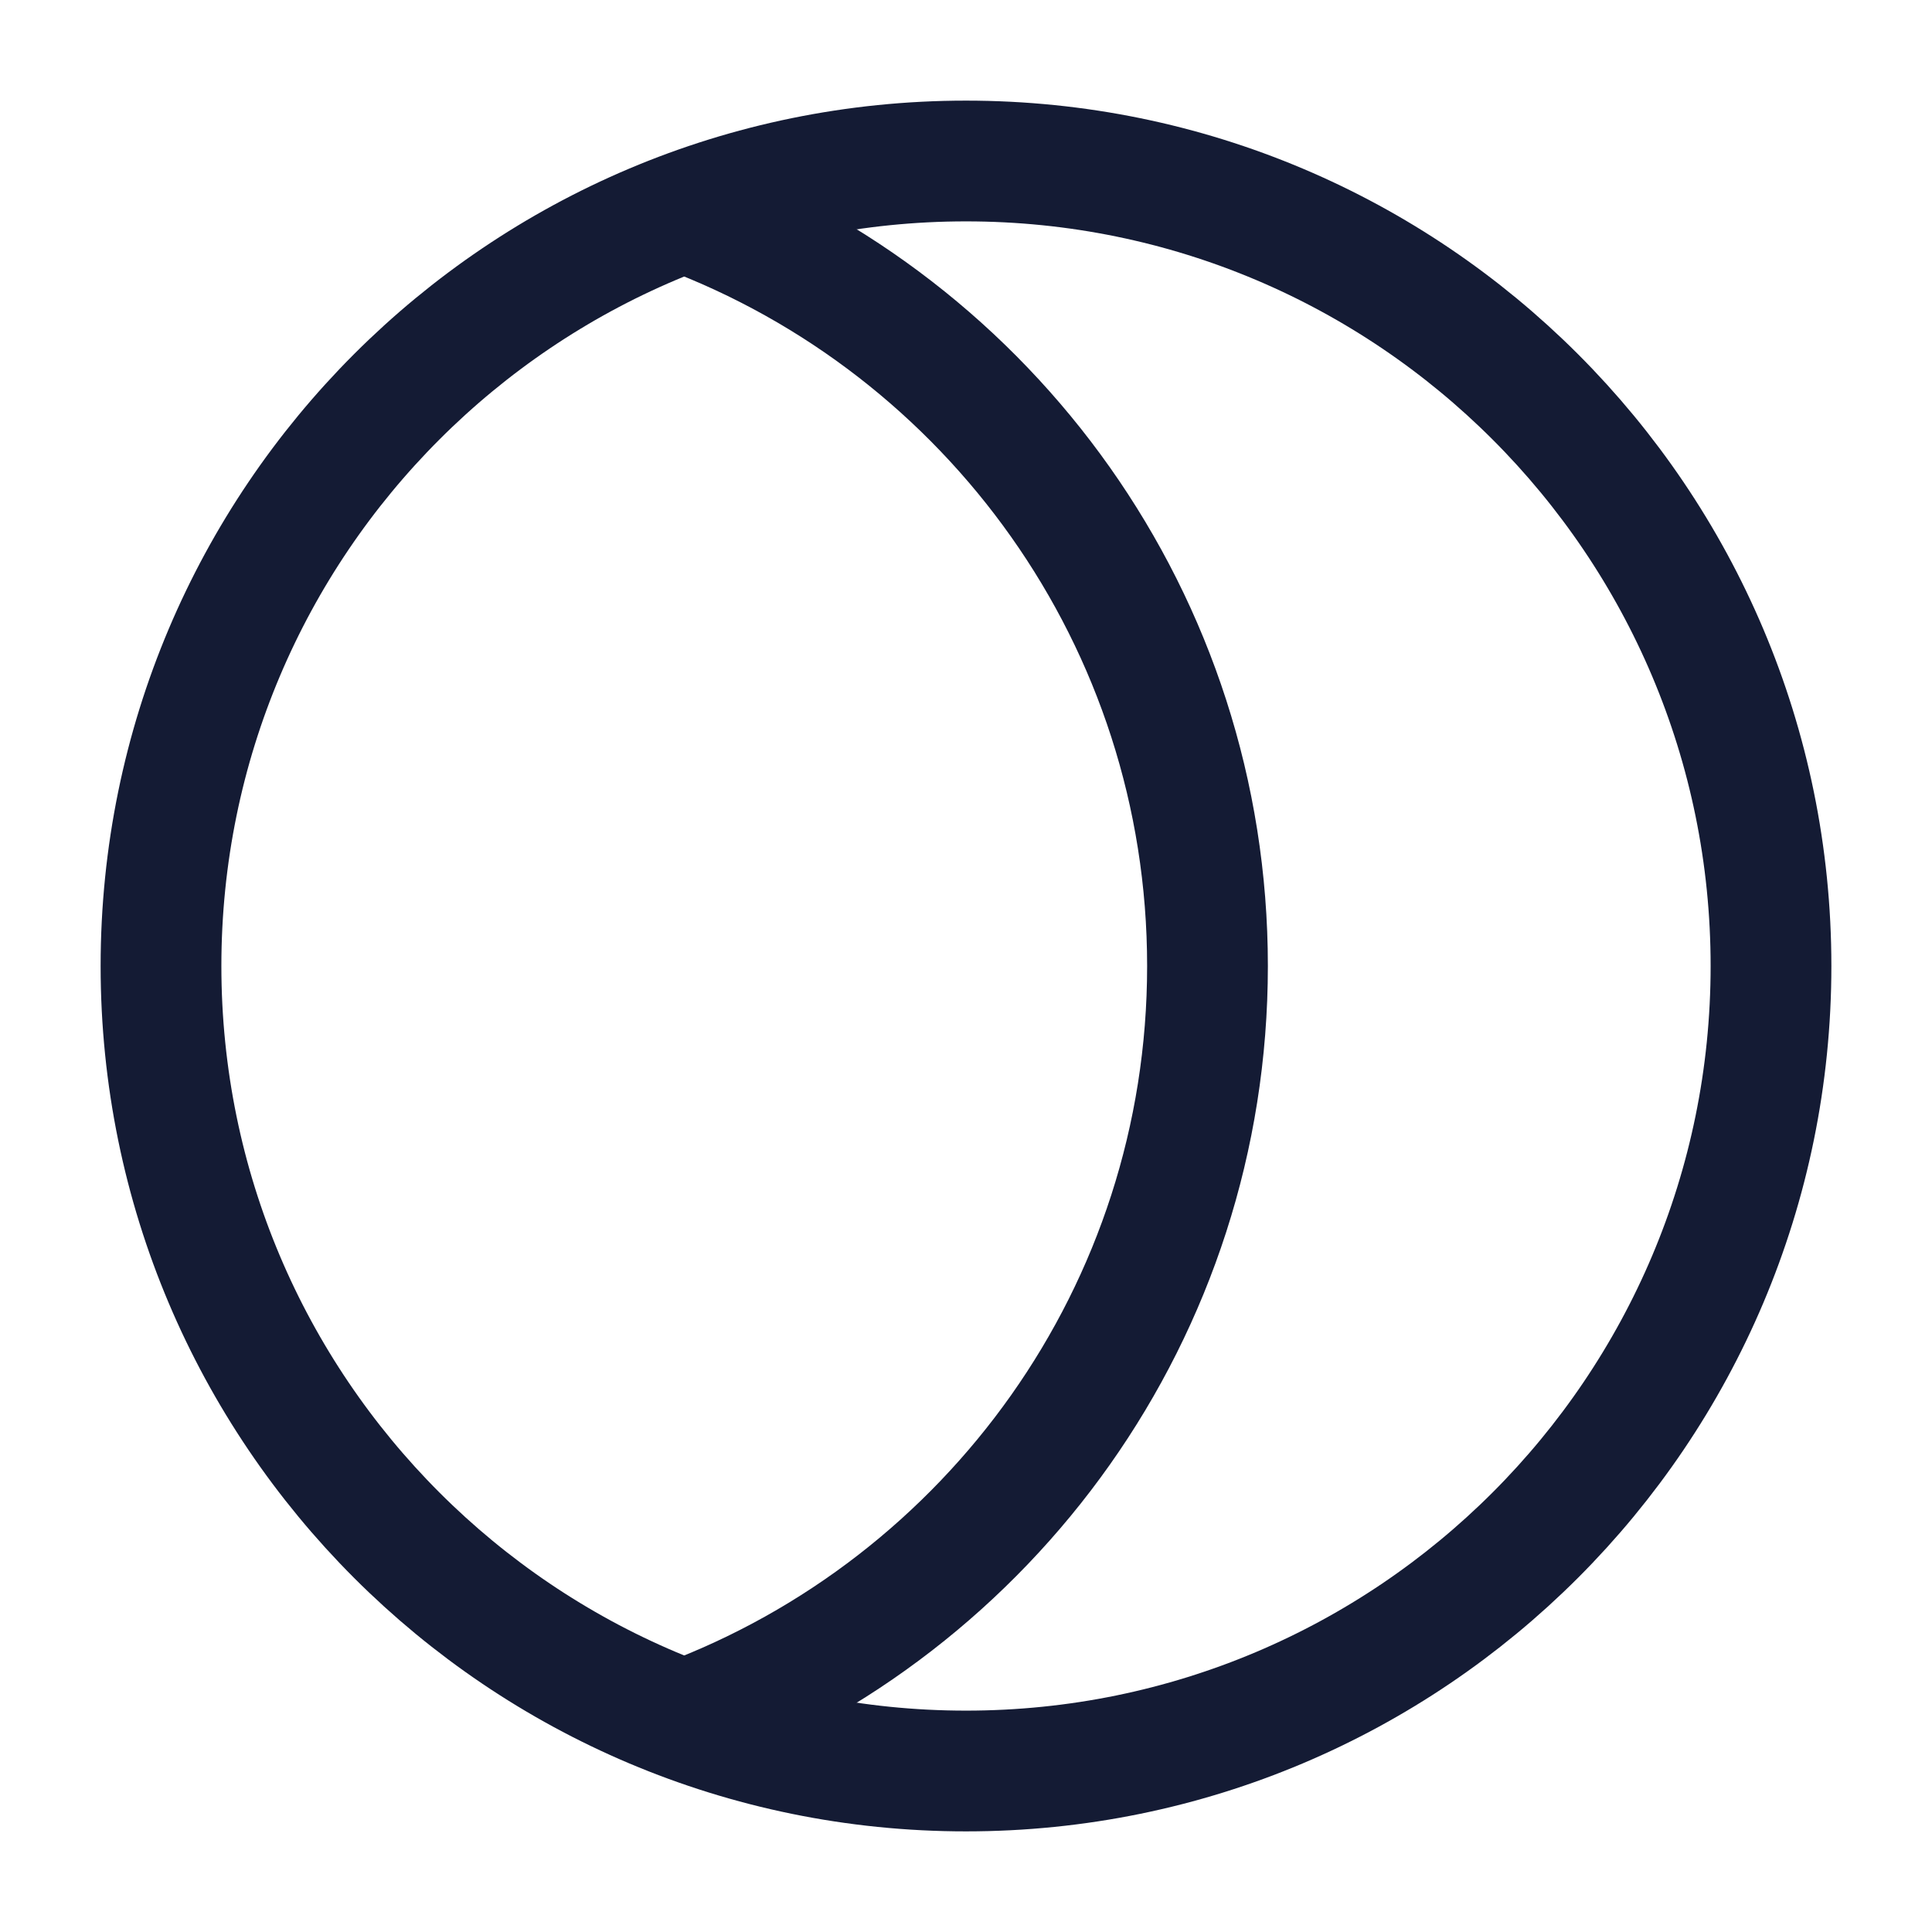 <svg width="24" height="24" viewBox="0 0 24 24" fill="none" xmlns="http://www.w3.org/2000/svg">
<path d="M22 12C22 17.523 17.523 22 12 22C6.477 22 2 17.523 2 12C2 6.477 6.477 2 12 2C17.523 2 22 6.477 22 12Z" stroke="#141B34" stroke-width="1.5"/>
<path d="M8.5 2.63C12.297 4.048 15 7.708 15 12C15 16.292 12.297 19.952 8.5 21.37" stroke="#141B34" stroke-width="1.5"/>
</svg>
